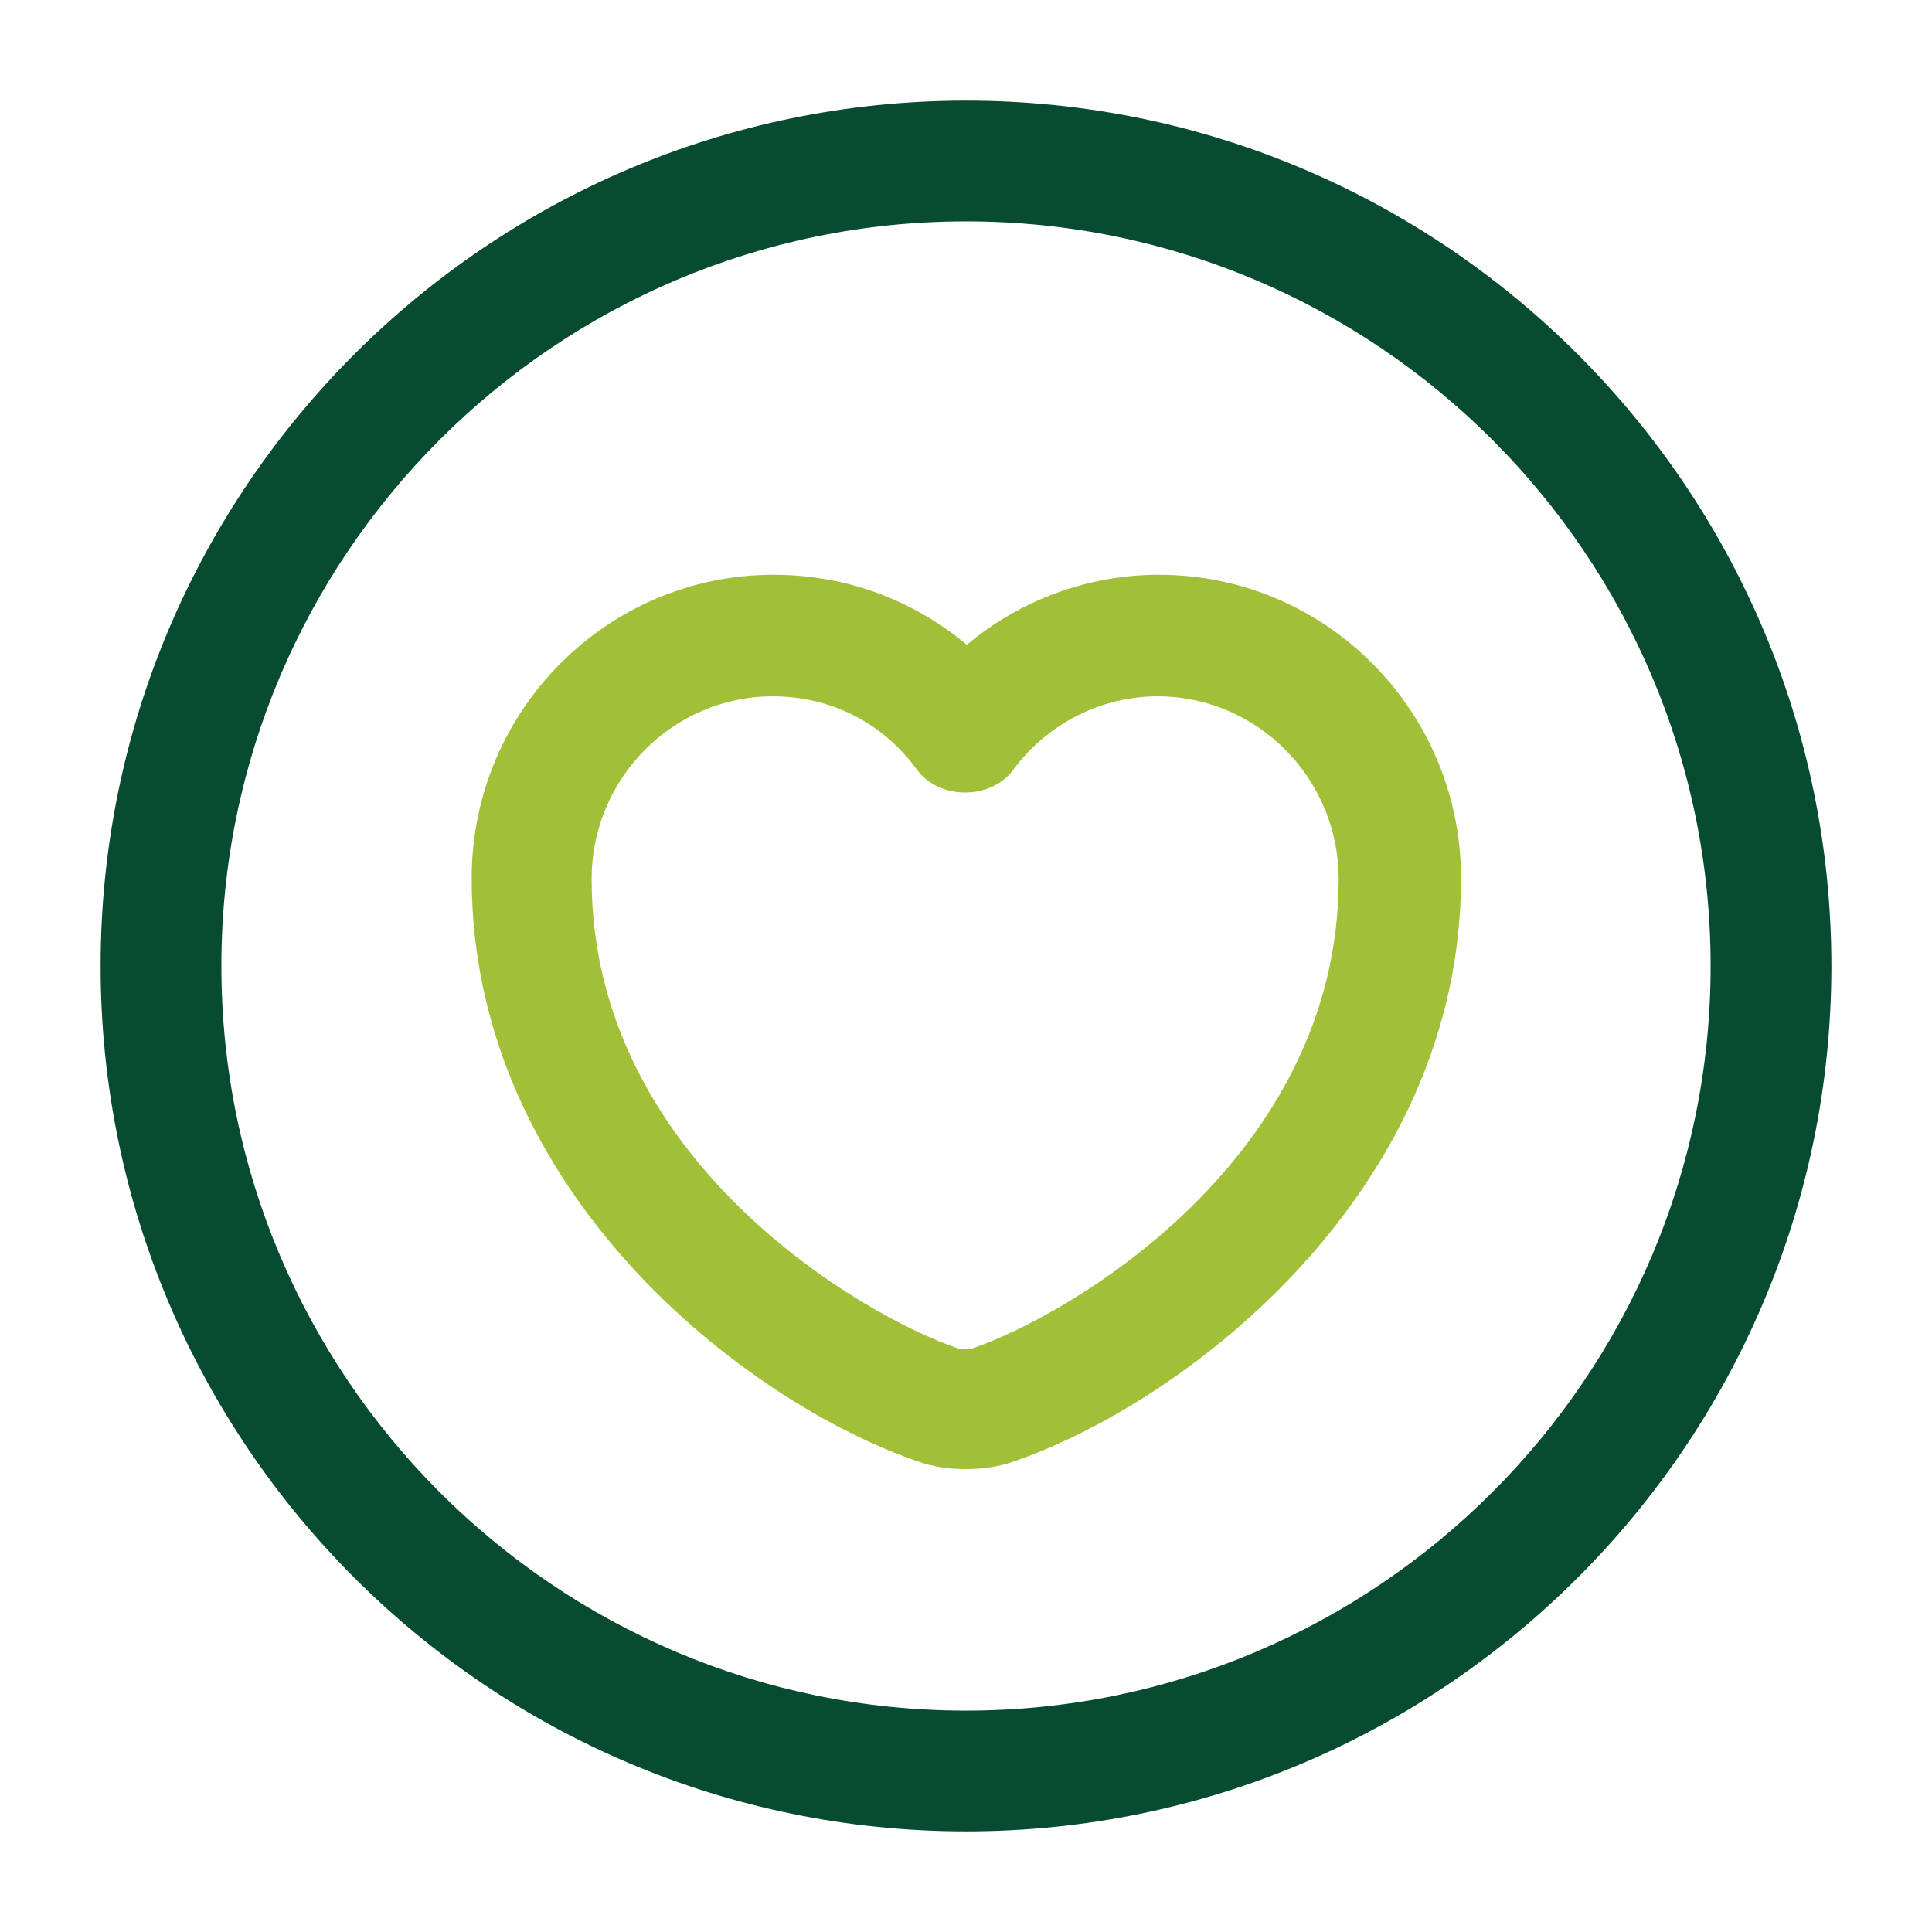 <svg width="48" height="48" viewBox="0 0 48 48" fill="none" xmlns="http://www.w3.org/2000/svg">
<path d="M24 45.5C12.14 45.5 2.5 35.86 2.5 24C2.5 12.14 12.14 2.5 24 2.5C35.86 2.5 45.5 12.14 45.5 24C45.5 35.86 35.86 45.5 24 45.5ZM24 5.5C13.8 5.5 5.5 13.8 5.5 24C5.5 34.2 13.8 42.5 24 42.5C34.2 42.5 42.5 34.2 42.5 24C42.5 13.8 34.2 5.5 24 5.5Z" fill="#074C31"/>
<path d="M23.999 36.5C23.579 36.5 23.179 36.44 22.839 36.32C18.539 34.86 11.719 29.62 11.719 21.82C11.719 17.66 15.079 14.28 19.219 14.28C21.019 14.28 22.679 14.9 24.019 16.02C25.359 14.9 27.039 14.28 28.799 14.28C32.939 14.28 36.299 17.66 36.299 21.82C36.299 29.6 29.479 34.84 25.159 36.32C24.819 36.44 24.399 36.5 23.999 36.5ZM19.199 17.3C16.719 17.3 14.699 19.34 14.699 21.84C14.699 28.82 21.439 32.7 23.799 33.5C23.879 33.52 24.079 33.52 24.159 33.5C26.519 32.7 33.259 28.82 33.259 21.84C33.259 19.34 31.239 17.3 28.759 17.3C27.359 17.3 26.019 17.98 25.179 19.12C24.619 19.88 23.339 19.88 22.779 19.12C21.939 17.96 20.639 17.3 19.199 17.3Z" fill="#A1C038"/>
</svg>
